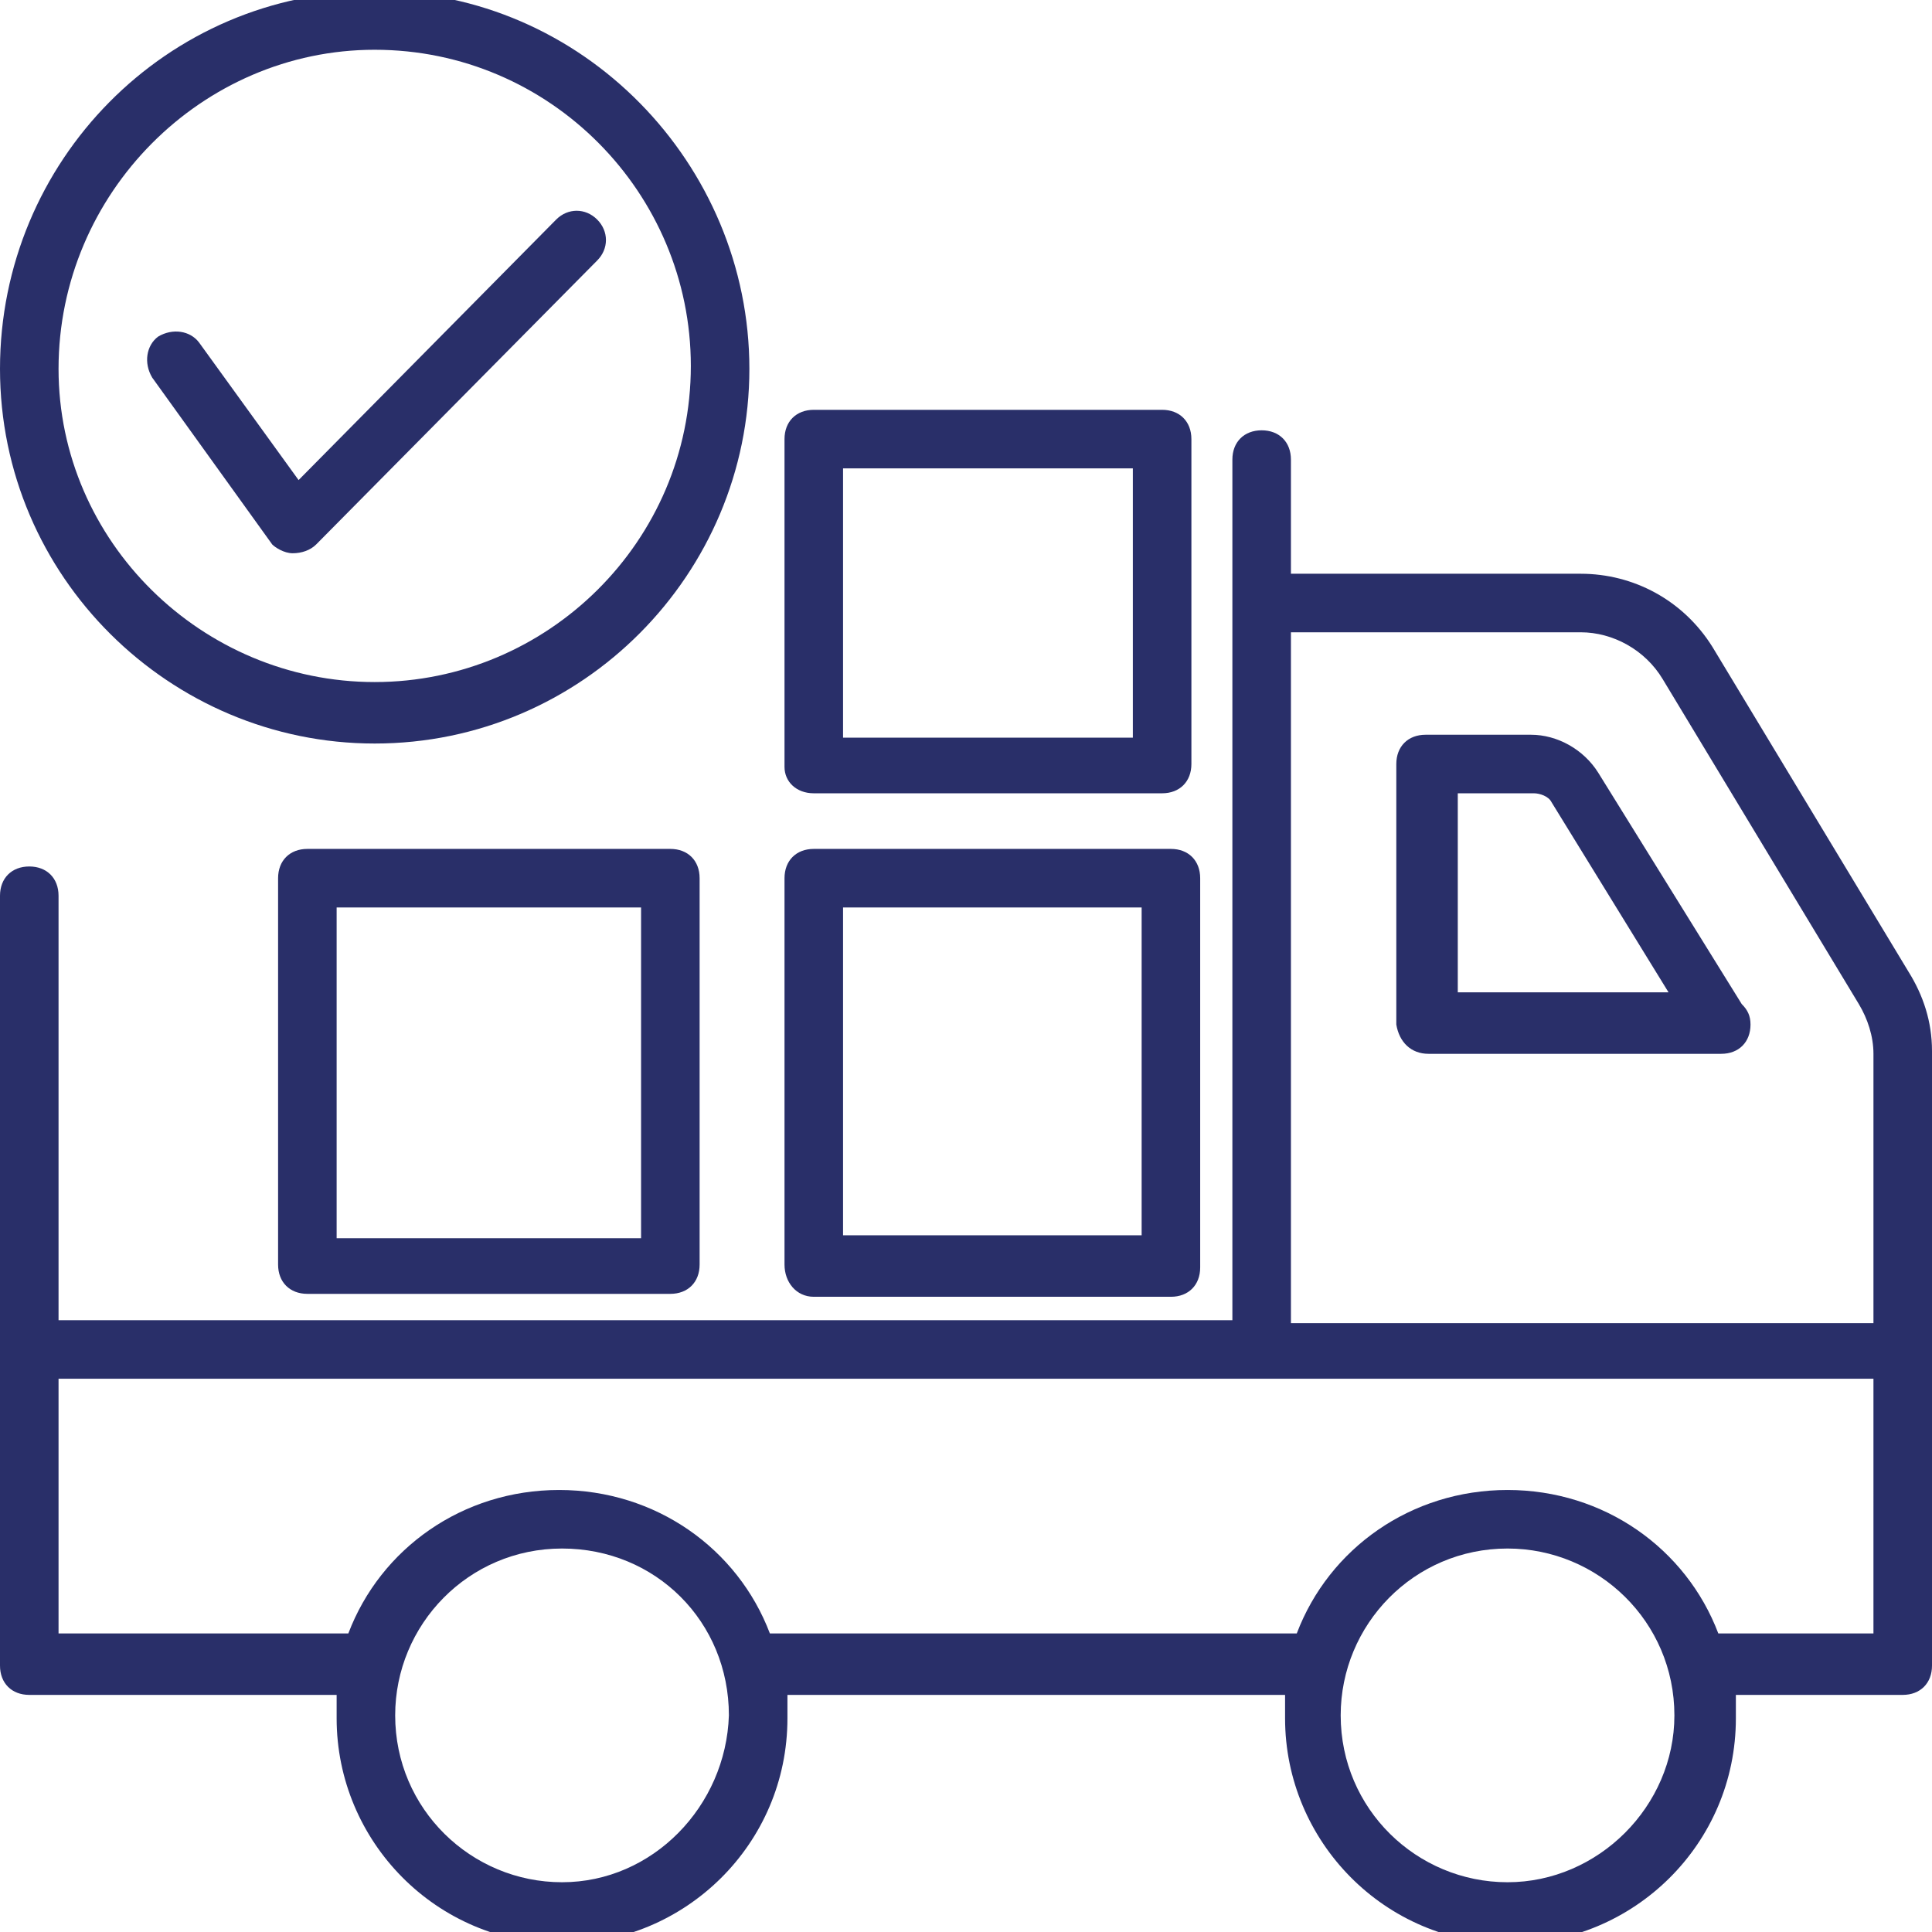 <?xml version="1.0"?>
<svg xmlns="http://www.w3.org/2000/svg" xmlns:xlink="http://www.w3.org/1999/xlink" xmlns:svgjs="http://svgjs.com/svgjs" version="1.1" width="512" height="512" x="0" y="0" viewBox="0 0 66 66" style="enable-background:new 0 0 512 512" xml:space="preserve" class=""><g><g xmlns="http://www.w3.org/2000/svg"><g><path d="m66 35.9c0-1-.3-1.9-.8-2.7l-6.7-11.1c-1-1.6-2.7-2.5-4.5-2.5h-9.9v-3.9c0-.6-.4-1-1-1s-1 .4-1 1v29.4h-40.1v-14.5c0-.6-.4-1-1-1-.6 0-1 .4-1 1v26.3c0 .6.4 1 1 1h10.5v.8c0 4.2 3.4 7.7 7.7 7.7 4.2 0 7.7-3.4 7.7-7.7 0-.3 0-.5 0-.8h17v.8c0 4.2 3.4 7.7 7.7 7.7 4.2 0 7.7-3.4 7.7-7.7 0-.3 0-.5 0-.8h5.7c.6 0 1-.4 1-1 0-19.7 0-1.6 0-21zm-12-14.3c1.1 0 2.2.6 2.8 1.6l6.7 11.1c.3.5.5 1.1.5 1.7v9.2h-19.9v-23.6zm-34.8 42.7c-3.1 0-5.7-2.5-5.7-5.7 0-3.1 2.5-5.7 5.7-5.7s5.7 2.5 5.7 5.7c-.1 3.1-2.6 5.7-5.7 5.7zm32.3 0c-3.1 0-5.7-2.5-5.7-5.7 0-3.1 2.5-5.7 5.7-5.7 3.1 0 5.7 2.5 5.7 5.7 0 3.1-2.6 5.7-5.7 5.7zm12.5-8.5h-5.3c-1.1-2.9-3.9-4.9-7.2-4.9s-6.1 2-7.2 4.9h-18c-1.1-2.9-3.9-4.9-7.2-4.9s-6.1 2-7.2 4.9h-9.9v-8.7h62z" fill="#292f69" data-original="#000000" style="" class=""/></g><g><path d="m48.8 36h10c.6 0 1-.4 1-1 0-.3-.1-.5-.3-.7l-4.9-7.9c-.5-.8-1.4-1.3-2.3-1.3h-3.6c-.6 0-1 .4-1 1v8.9c.1.6.5 1 1.1 1zm1-8.9h2.6c.2 0 .5.1.6.3l4 6.5h-7.2z" fill="#292f69" data-original="#000000" style="" class=""/></g><g><path d="m10.5 29c-.6 0-1 .4-1 1v13.2c0 .6.4 1 1 1h12.4c.6 0 1-.4 1-1v-13.2c0-.6-.4-1-1-1zm11.4 13.3h-10.4v-11.3h10.4z" fill="#292f69" data-original="#000000" style="" class=""/></g><g><path d="m27.8 44.3h12.2c.6 0 1-.4 1-1v-13.3c0-.6-.4-1-1-1h-12.2c-.6 0-1 .4-1 1v13.2c0 .6.4 1.1 1 1.1zm1-13.3h10.2v11.2h-10.2z" fill="#292f69" data-original="#000000" style="" class=""/></g><g><path d="m27.8 27.1h11.9c.6 0 1-.4 1-1v-11.1c0-.6-.4-1-1-1h-11.9c-.6 0-1 .4-1 1v11.2c0 .5.4.9 1 .9zm1-11.1h9.9v9.2h-9.9z" fill="#292f69" data-original="#000000" style="" class=""/></g><g><path d="m10 18.9c.3 0 .6-.1.8-.3l9.6-9.7c.4-.4.4-1 0-1.4s-1-.4-1.4 0l-8.8 8.9-3.4-4.7c-.3-.4-.9-.5-1.4-.2-.4.3-.5.9-.2 1.4l4.1 5.7c.1.1.4.3.7.3z" fill="#292f69" data-original="#000000" style="" class=""/></g><g><path d="m12.8 25.4c7.1 0 12.8-5.8 12.8-12.8s-5.7-12.9-12.8-12.9-12.8 5.8-12.8 12.9 5.8 12.8 12.8 12.8zm0-23.7c6 0 10.8 4.9 10.8 10.8 0 6-4.9 10.8-10.8 10.8s-10.8-4.8-10.8-10.7c0-6 4.9-10.9 10.8-10.9z" fill="#292f69" data-original="#000000" style="" class=""/></g></g></g></svg>
